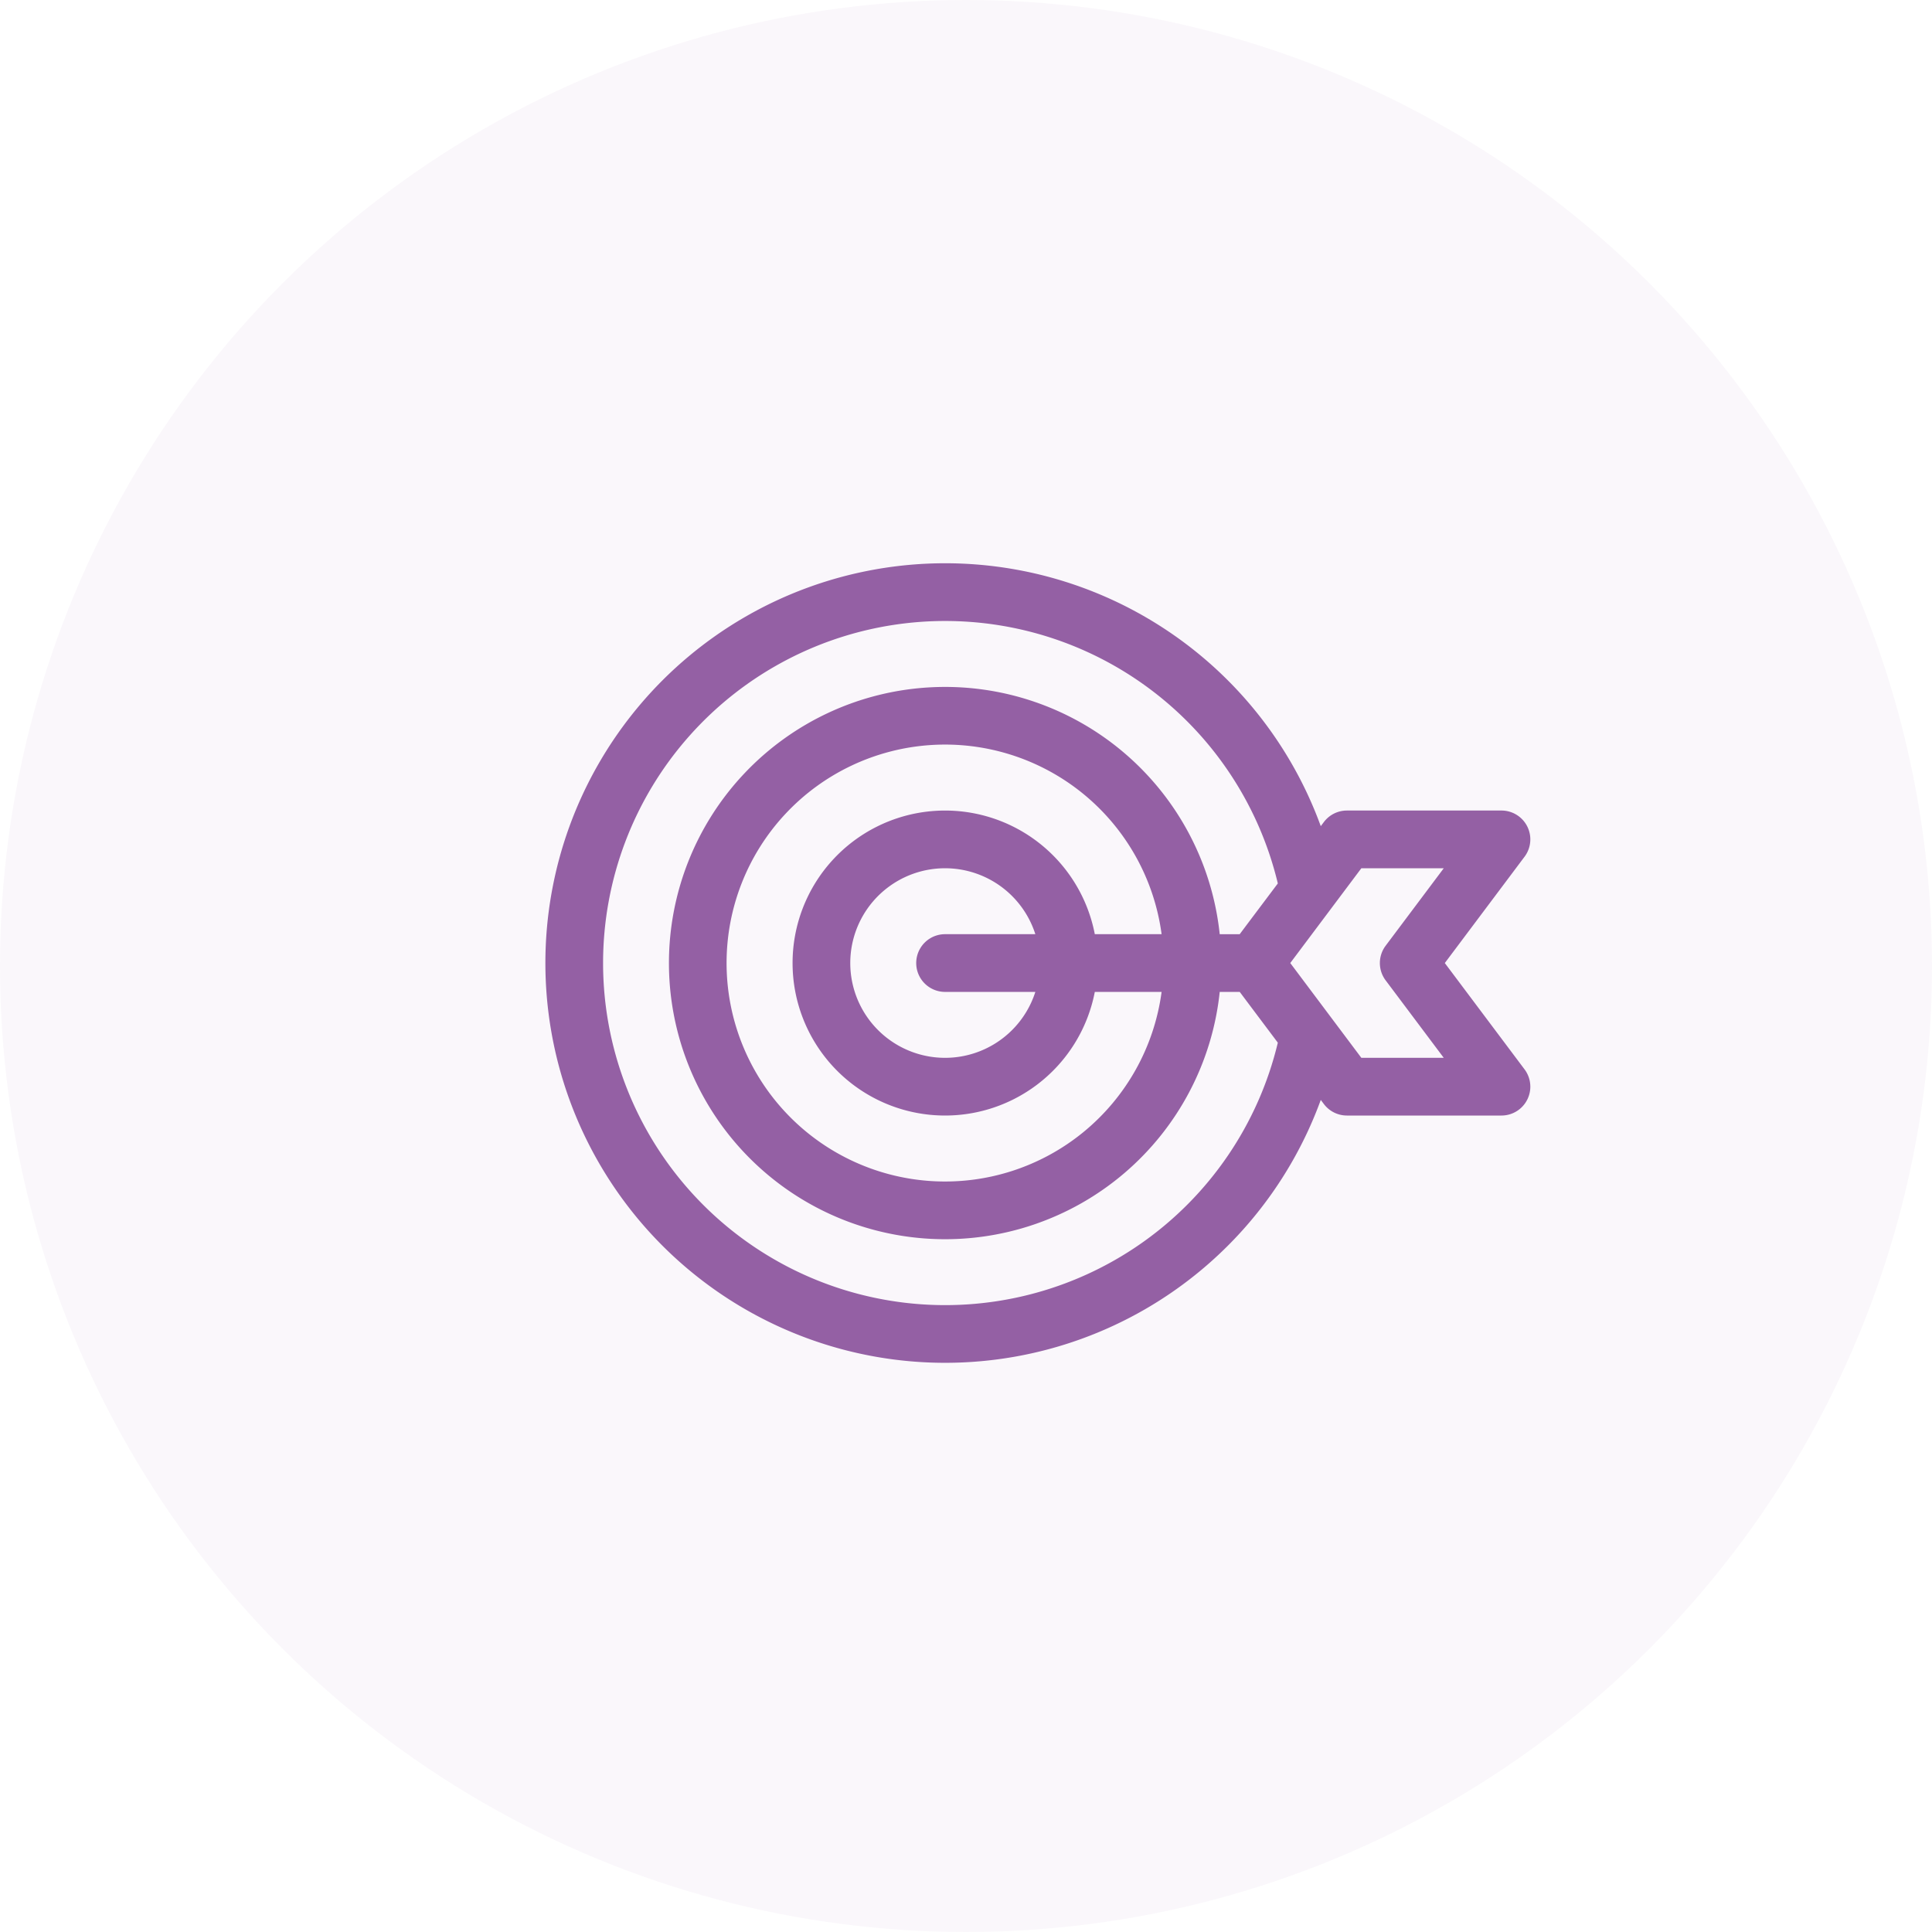 <?xml version="1.0" encoding="utf-8"?>
<svg xmlns="http://www.w3.org/2000/svg" width="130" height="130" viewBox="0 0 130 130">
  <g id="Groupe_110" data-name="Groupe 110" transform="translate(-1125 -2516)">
    <circle id="Ellipse_13" data-name="Ellipse 13" cx="65" cy="65" r="65" transform="translate(1125 2516)" fill="#9460a4" opacity="0.05"/>
    <path id="freepik-target" d="M60.526,75.1l5.366-7.155a1.942,1.942,0,0,0-1.553-3.107h-10.4a1.942,1.942,0,0,0-1.553.777l-.206.274a26.9,26.9,0,1,0,0,18.421l.206.274a1.942,1.942,0,0,0,1.553.777h10.4a1.942,1.942,0,0,0,1.553-3.107ZM49.29,80.458a23.017,23.017,0,1,1,0-10.714l-2.1,2.794-.466.622H45.38a18.581,18.581,0,1,0,0,3.884h1.348l.466.622Zm-12.315-7.3a10.261,10.261,0,1,0,0,3.884h4.494a14.7,14.7,0,1,1,0-3.884ZM26.9,77.042h6.074a6.378,6.378,0,1,1,0-3.884H26.9a1.942,1.942,0,0,0,0,3.884Zm29.645-.777,3.91,5.213H54.91L50.127,75.1l4.783-6.378h5.545l-3.91,5.213A1.942,1.942,0,0,0,56.545,76.266Z" transform="translate(1161.692 2505.701)" fill="#9460a4"/>
  </g>
</svg>
